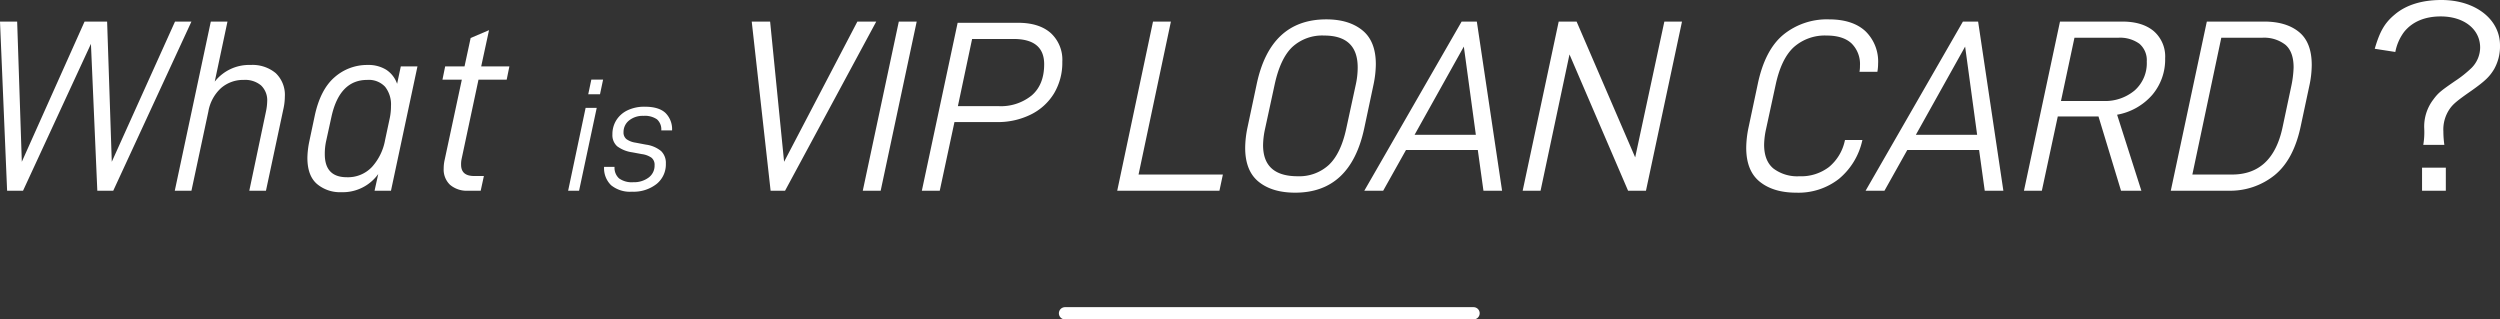 <svg xmlns="http://www.w3.org/2000/svg" width="611.92" height="78.18" viewBox="0 0 611.92 78.18">
  <rect x="0" y="0" width="611.92" height="78.18" fill="#333333" stroke="none"/>
  <g id="テキスト1" transform="translate(-389.82 -764.32)">
    <path id="パス_5445" data-name="パス 5445" d="M5.82-41.4,10.44,0h3.54L36.3-41.4H31.68L13.74-7.08,10.32-41.4Zm36,0L33,0h4.38L46.2-41.4Zm37.17,2.79q-2.85-2.49-7.95-2.49H56.22L47.46,0h4.38l3.6-16.8H65.82a18.152,18.152,0,0,0,8.34-1.86,13.71,13.71,0,0,0,5.67-5.19,14.626,14.626,0,0,0,2.01-7.71A8.862,8.862,0,0,0,78.99-38.61ZM74.37-23.34a11.941,11.941,0,0,1-8.13,2.64H56.28l3.48-16.44H69.9q7.5,0,7.5,6.18Q77.4-25.98,74.37-23.34ZM104.04-41.4,95.28,0H120.3l.84-3.96H100.5l7.92-37.44ZM129.9-2.19Q133.2.48,138.84.48q13.56,0,16.92-15.84l2.28-10.74a25.029,25.029,0,0,0,.54-4.86q0-5.64-3.3-8.31t-8.82-2.67q-13.68,0-17.04,15.84l-2.28,10.74a25.028,25.028,0,0,0-.54,4.86Q126.6-4.86,129.9-2.19ZM147.06-6.3a10.684,10.684,0,0,1-7.62,2.76q-8.46,0-8.46-7.62a19.6,19.6,0,0,1,.48-3.96l2.34-10.8q1.38-6.42,4.32-9.24a10.8,10.8,0,0,1,7.8-2.82q8.22,0,8.22,7.8a19.6,19.6,0,0,1-.48,4.26l-2.34,10.8Q150-9.06,147.06-6.3Zm36.48-3.66L184.92,0h4.56L183.3-41.4h-3.72L155.76,0h4.62l5.58-9.96Zm-.48-3.72h-15l12.06-21.6ZM233.52-41.4H229.2L222.06-8.16,207.72-41.4h-4.38L194.52,0h4.38l7.08-33.36L220.32,0h4.38ZM252.57-2.19Q255.9.48,261.48.48a16.058,16.058,0,0,0,10.47-3.39,16.935,16.935,0,0,0,5.67-9.27l.06-.24h-4.26l-.06.24a11.458,11.458,0,0,1-3.84,6.36,11.182,11.182,0,0,1-7.26,2.28,9.689,9.689,0,0,1-6.36-1.89q-2.28-1.89-2.28-5.85a19.206,19.206,0,0,1,.48-3.84l2.34-10.8q1.38-6.42,4.47-9.24a11.42,11.42,0,0,1,8.01-2.82q4.02,0,6.09,1.92a7.079,7.079,0,0,1,2.07,5.46,7.277,7.277,0,0,1-.12,1.5h4.38a11.388,11.388,0,0,0,.18-1.98,10.321,10.321,0,0,0-3.12-7.98q-3.12-2.88-8.94-2.88a16.875,16.875,0,0,0-11.13,3.75q-4.53,3.75-6.27,12.09l-2.28,10.74a25.028,25.028,0,0,0-.54,4.86Q249.24-4.86,252.57-2.19Zm53.67-7.77L307.62,0h4.56L306-41.4h-3.72L278.46,0h4.62l5.58-9.96Zm-.48-3.72h-15l12.06-21.6Zm42.87-9.78a13.377,13.377,0,0,0,3.15-8.94,8.208,8.208,0,0,0-2.79-6.66q-2.79-2.34-7.71-2.34H326.04L317.22,0h4.38l3.9-18.18h9.96L340.98,0h4.98l-5.94-18.6A14.854,14.854,0,0,0,348.63-23.46Zm-4.32-1.08a11.244,11.244,0,0,1-7.65,2.58H326.28l3.3-15.48h10.68a8.077,8.077,0,0,1,5.22,1.47,5.288,5.288,0,0,1,1.8,4.35A8.888,8.888,0,0,1,344.31-24.54ZM361.98-41.4,353.16,0h14.16a17.3,17.3,0,0,0,11.22-3.78q4.68-3.78,6.42-12l2.1-9.84a24.364,24.364,0,0,0,.6-5.16q0-5.52-3.12-8.07t-8.52-2.55Zm6.18,37.44h-9.72l7.08-33.48h9.96a8.474,8.474,0,0,1,5.76,1.74q1.98,1.74,1.98,5.52a25.671,25.671,0,0,1-.6,4.74l-2.1,9.9Q378.06-3.96,368.16-3.96Zm51.96-7.26a23.648,23.648,0,0,1-.24-3.3,8.852,8.852,0,0,1,1.56-5.52c.84-1.2,1.86-2.04,5.4-4.5,3.3-2.34,4.38-3.42,5.46-5.22a11.317,11.317,0,0,0,1.44-5.82c0-6.42-6.06-11.1-14.34-11.1-4.74,0-8.64,1.2-11.4,3.54-2.46,2.04-3.66,4.08-4.92,8.4l5.04.78a11.8,11.8,0,0,1,2.16-4.92c1.98-2.46,5.04-3.78,8.94-3.78,5.7,0,9.66,3.12,9.66,7.62a7.158,7.158,0,0,1-2.1,4.98,27.8,27.8,0,0,1-4.08,3.24c-3.48,2.4-4.08,2.88-5.28,4.5a10.874,10.874,0,0,0-2.22,7.2,18.525,18.525,0,0,1-.24,3.9Zm-5.46,5.58V0h5.82V-5.64Z" transform="translate(568 811)" fill="#fff"/>
    <path id="パス_5446" data-name="パス 5446" d="M52.68-41.4H48.66L33.18-7.08,32.04-41.4H26.52L11.16-7.08,10.02-41.4H5.82L7.56,0h3.9L28.08-35.94,29.64,0h3.9Zm4.74,0L48.6,0h4.08l4.14-19.38a10.055,10.055,0,0,1,3.09-5.73,8.251,8.251,0,0,1,5.61-2.01,6.058,6.058,0,0,1,4.2,1.35,5.015,5.015,0,0,1,1.5,3.93,13.065,13.065,0,0,1-.3,2.46L66.84,0h4.08l4.26-19.98a14.13,14.13,0,0,0,.36-3.06,7.334,7.334,0,0,0-2.22-5.73,8.876,8.876,0,0,0-6.18-2.01,10.7,10.7,0,0,0-8.76,4.08L61.5-41.4ZM83.37-1.68A8.685,8.685,0,0,0,89.34.36,10.672,10.672,0,0,0,98.4-4.08L97.5,0h4.02L108-30.42h-4.08l-.9,4.26a6.684,6.684,0,0,0-2.67-3.45,8.247,8.247,0,0,0-4.53-1.17,12.026,12.026,0,0,0-8.1,3q-3.48,3-4.86,9.42l-1.32,6.24a21.355,21.355,0,0,0-.48,4.08Q81.06-3.72,83.37-1.68Zm13.5-4.14A8.059,8.059,0,0,1,90.72-3.3q-5.4,0-5.4-5.64a14.425,14.425,0,0,1,.36-3.36l1.26-5.76q1.98-9.06,8.76-9.06a5.454,5.454,0,0,1,4.38,1.68,6.968,6.968,0,0,1,1.44,4.68,14.121,14.121,0,0,1-.3,3l-1.14,5.34A13.31,13.31,0,0,1,96.87-5.82ZM118.8-7.74l4.14-19.44h6.9l.66-3.24h-6.9l1.92-8.88-4.5,1.92-1.5,6.96h-4.74l-.66,3.24h4.74l-4.2,19.62a9.407,9.407,0,0,0-.24,2.16,5.123,5.123,0,0,0,1.56,3.96A6.309,6.309,0,0,0,120.42,0h3.06l.78-3.6h-2.4q-3.18,0-3.18-2.76A6.039,6.039,0,0,1,118.8-7.74Z" transform="translate(384 811)" fill="#fff"/>
    <path id="パス_5447" data-name="パス 5447" d="M5.16-20.28.88,0H3.56L7.88-20.28Zm1.4-6.92L5.8-23.6H8.68l.76-3.6ZM11.4-1.34A7.335,7.335,0,0,0,16.52.24a9.129,9.129,0,0,0,6-1.88,6.154,6.154,0,0,0,2.28-5A4.015,4.015,0,0,0,23.64-9.7a7.328,7.328,0,0,0-3.72-1.58l-2.52-.48a5.06,5.06,0,0,1-2.24-.86,2.054,2.054,0,0,1-.72-1.7,3.6,3.6,0,0,1,1.34-2.86,5.277,5.277,0,0,1,3.54-1.14,5.186,5.186,0,0,1,3.32.86,3.3,3.3,0,0,1,1.04,2.7h2.64a5.583,5.583,0,0,0-1.62-4.28q-1.62-1.52-5.06-1.52a9.511,9.511,0,0,0-4.18.86,6.57,6.57,0,0,0-2.76,2.4,6.379,6.379,0,0,0-.98,3.5,3.644,3.644,0,0,0,1.16,2.92A7.931,7.931,0,0,0,16.56-9.4l2.36.44a5.327,5.327,0,0,1,2.36.88,2.2,2.2,0,0,1,.76,1.84A3.61,3.61,0,0,1,20.56-3.2a5.989,5.989,0,0,1-3.72,1.12,5.333,5.333,0,0,1-3.5-.94,3.5,3.5,0,0,1-1.1-2.82H9.68A5.8,5.8,0,0,0,11.4-1.34Z" transform="translate(528 811)" fill="#fff"/>
    <path id="パス_4010" data-name="パス 4010" d="M-1136.313-10986h100" transform="translate(1786.813 11827)" fill="none" stroke="#fff" stroke-linecap="round" stroke-width="3"/>
  </g>
</svg>
